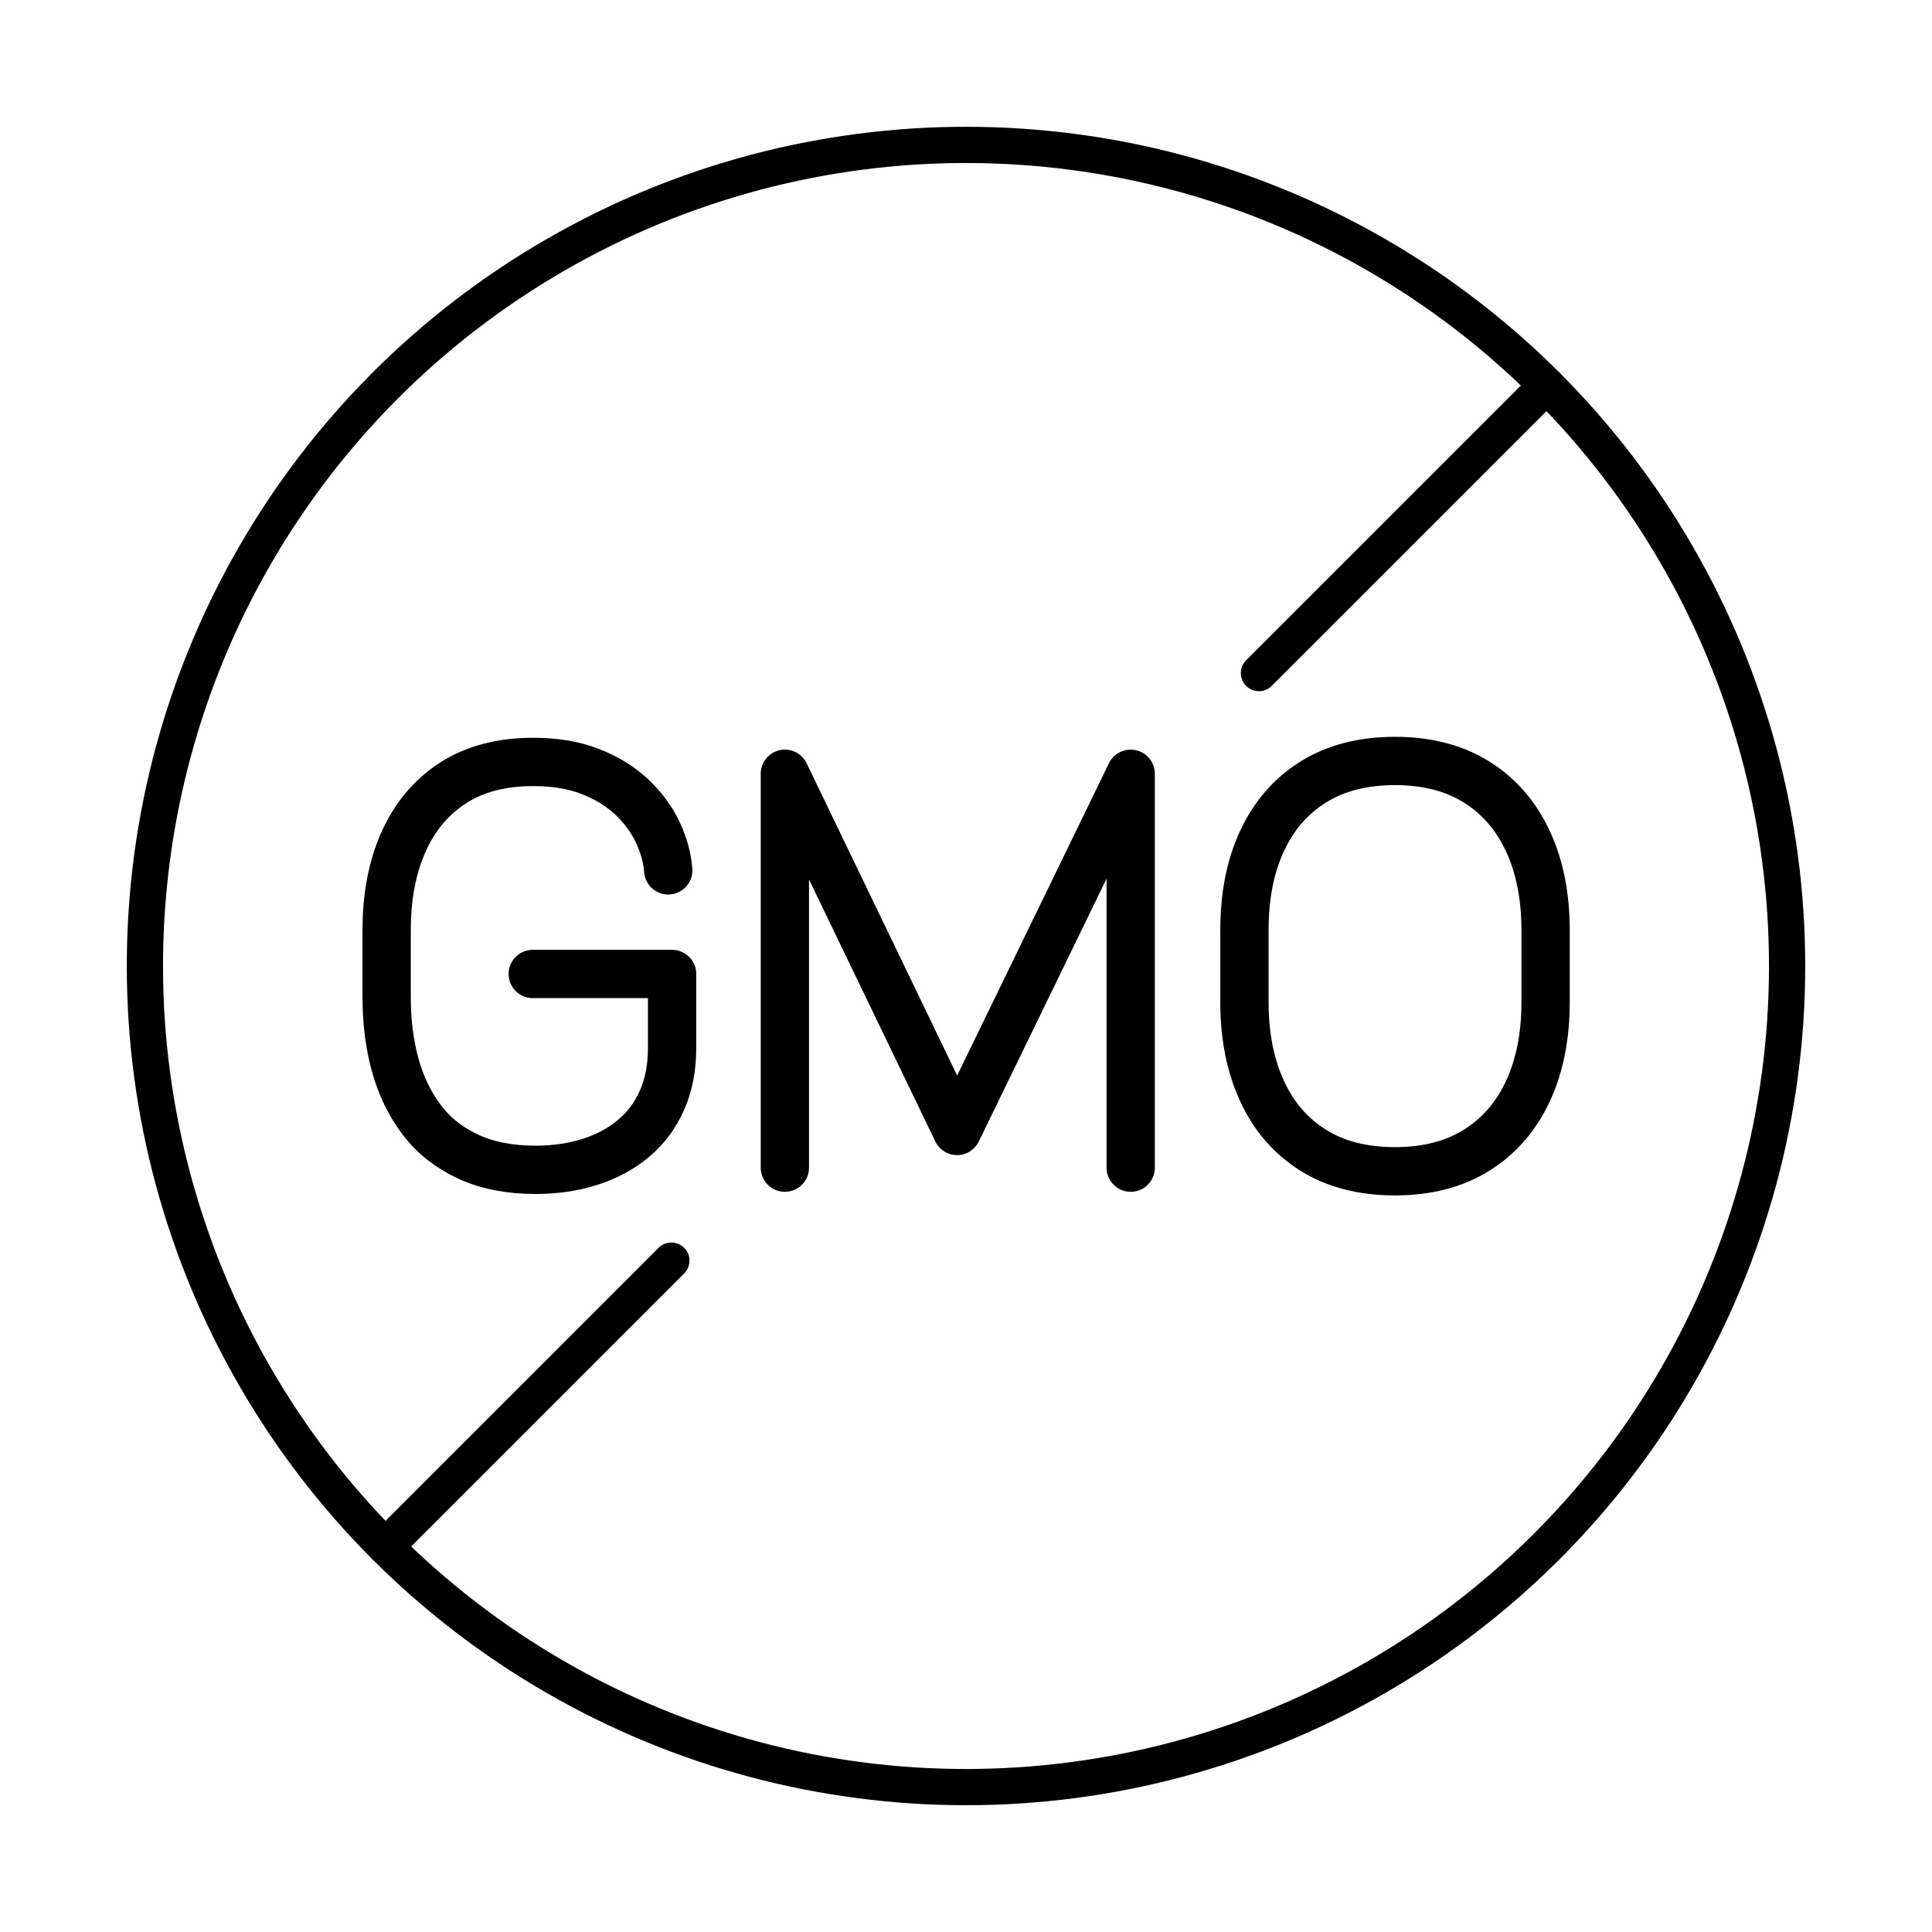 <svg viewBox="0 0 80 80" xmlns="http://www.w3.org/2000/svg"><circle stroke-width="1.5" stroke-linejoin="round" stroke-linecap="round" stroke="currentColor" fill="none" r="34" cy="40" cx="40"></circle>
        <line stroke-width="1.5" stroke-linejoin="round" stroke-linecap="round" stroke="currentColor" fill="none" y2="64.04" x2="15.96" y1="52.2" x1="27.8"></line>
        <line stroke-width="1.5" stroke-linejoin="round" stroke-linecap="round" stroke="currentColor" fill="none" y2="27.87" x2="52.13" y1="15.96" x1="64.04"></line>
        <path stroke-width="2" stroke-linejoin="round" stroke-linecap="round" stroke="currentColor" fill="none" d="M22.06,40.33h5.77v3.06c0,.82-.14,1.54-.42,2.17s-.67,1.16-1.18,1.58c-.51.43-1.11.75-1.8.97-.69.22-1.44.33-2.25.33-1.07,0-2-.18-2.78-.54-.78-.36-1.43-.86-1.92-1.51-.5-.65-.87-1.41-1.11-2.27s-.36-1.81-.36-2.83v-2.77c0-1.39.23-2.61.7-3.66s1.15-1.86,2.05-2.44,2.01-.87,3.32-.87c.9,0,1.69.13,2.37.4.68.26,1.25.62,1.71,1.05.46.44.82.92,1.07,1.45.25.53.4,1.06.44,1.59M24.7,47.16"></path>
        <path stroke-width="2" stroke-linejoin="round" stroke-linecap="round" stroke="currentColor" fill="none" d="M64,41.49c0,1.4-.24,2.63-.73,3.69-.49,1.05-1.2,1.87-2.13,2.45-.93.58-2.06.87-3.38.87s-2.46-.29-3.38-.87c-.93-.58-1.64-1.4-2.12-2.45-.49-1.06-.73-2.28-.73-3.69v-2.97c0-1.42.24-2.65.73-3.7.49-1.05,1.19-1.86,2.12-2.44.93-.58,2.06-.87,3.38-.87s2.45.29,3.38.87c.93.58,1.64,1.4,2.13,2.46.49,1.05.73,2.29.73,3.7v2.96Z"></path>
        <polyline stroke-width="2" stroke-linejoin="round" stroke-linecap="round" stroke="currentColor" fill="none" points="32.5 48.35 32.5 32.04 39.63 46.83 46.82 32.04 46.82 48.35"></polyline></svg>